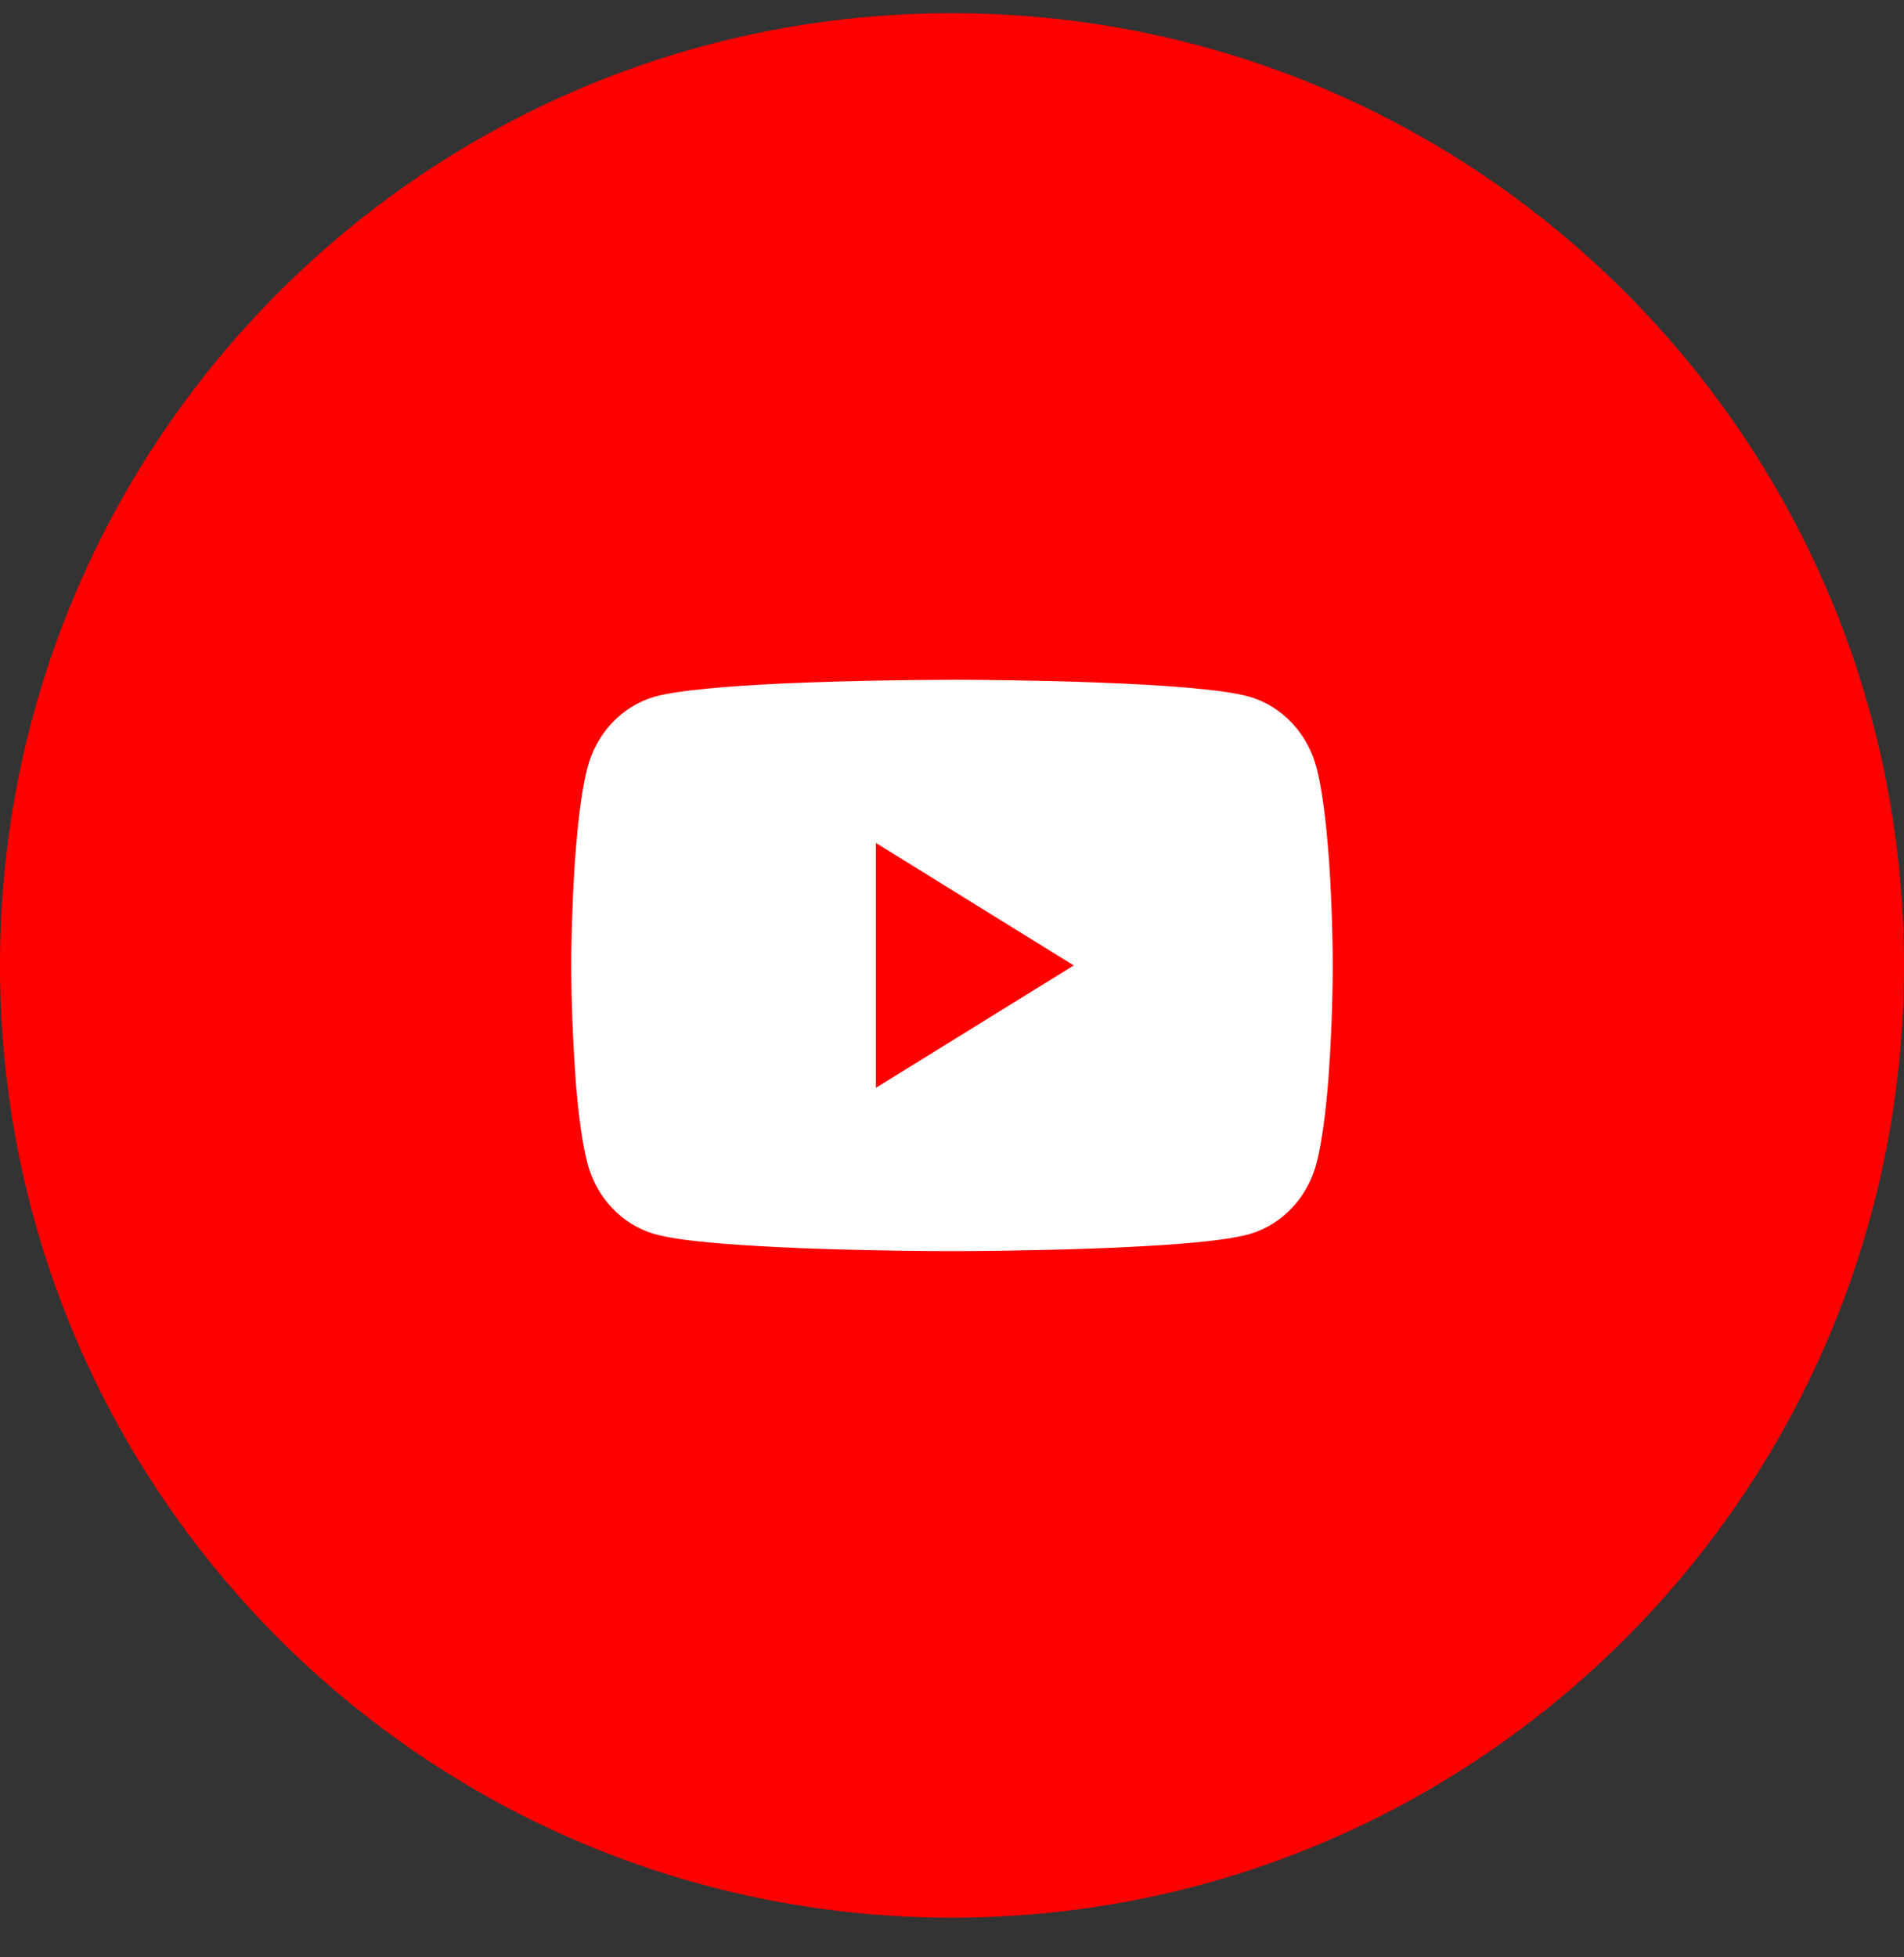 <svg xmlns="http://www.w3.org/2000/svg" width="36" height="37" viewBox="0 0 36 37" fill="none">
  <rect x="0" y="0" width="36" height="37" fill="#333333" stroke="none"/>
  <g clip-path="url(#clip0_44_9558)">
    <path d="M36 18.25C36 8.309 27.941 0.25 18 0.25C8.059 0.25 0 8.309 0 18.25C0 28.191 8.059 36.25 18 36.25C27.941 36.25 36 28.191 36 18.25Z" fill="#FF0000"/>
    <path d="M18.046 12.85H18.126C18.866 12.852 22.615 12.881 23.626 13.171C23.931 13.26 24.21 13.433 24.433 13.672C24.657 13.912 24.817 14.21 24.899 14.536C24.99 14.901 25.054 15.385 25.097 15.883L25.106 15.983L25.126 16.233L25.133 16.333C25.192 17.211 25.199 18.034 25.2 18.214V18.286C25.199 18.472 25.191 19.35 25.126 20.265L25.119 20.366L25.111 20.466C25.066 21.016 24.999 21.561 24.899 21.963C24.818 22.29 24.657 22.588 24.434 22.827C24.21 23.067 23.931 23.239 23.626 23.328C22.582 23.628 18.613 23.649 18.063 23.65H17.936C17.657 23.65 16.507 23.644 15.301 23.6L15.148 23.594L15.07 23.59L14.916 23.583L14.762 23.577C13.763 23.529 12.812 23.454 12.373 23.327C12.068 23.238 11.789 23.066 11.566 22.827C11.342 22.587 11.181 22.29 11.1 21.963C11 21.562 10.933 21.016 10.888 20.466L10.881 20.365L10.874 20.265C10.829 19.614 10.805 18.962 10.8 18.309L10.8 18.191C10.802 17.984 10.809 17.27 10.858 16.482L10.864 16.383L10.867 16.333L10.874 16.233L10.894 15.983L10.903 15.883C10.946 15.385 11.01 14.9 11.101 14.536C11.182 14.209 11.343 13.911 11.566 13.672C11.79 13.432 12.069 13.26 12.374 13.171C12.812 13.047 13.764 12.97 14.763 12.922L14.916 12.915L15.071 12.909L15.148 12.906L15.302 12.9C16.159 12.87 17.016 12.854 17.873 12.851L18.046 12.85ZM16.56 15.934V20.564L20.302 18.25L16.56 15.934Z" fill="white"/>
  </g>
  <defs>
    <clipPath id="clip0_44_9558">
      <rect width="36" height="36" fill="white" transform="translate(0 0.25)"/>
    </clipPath>
  </defs>
</svg>